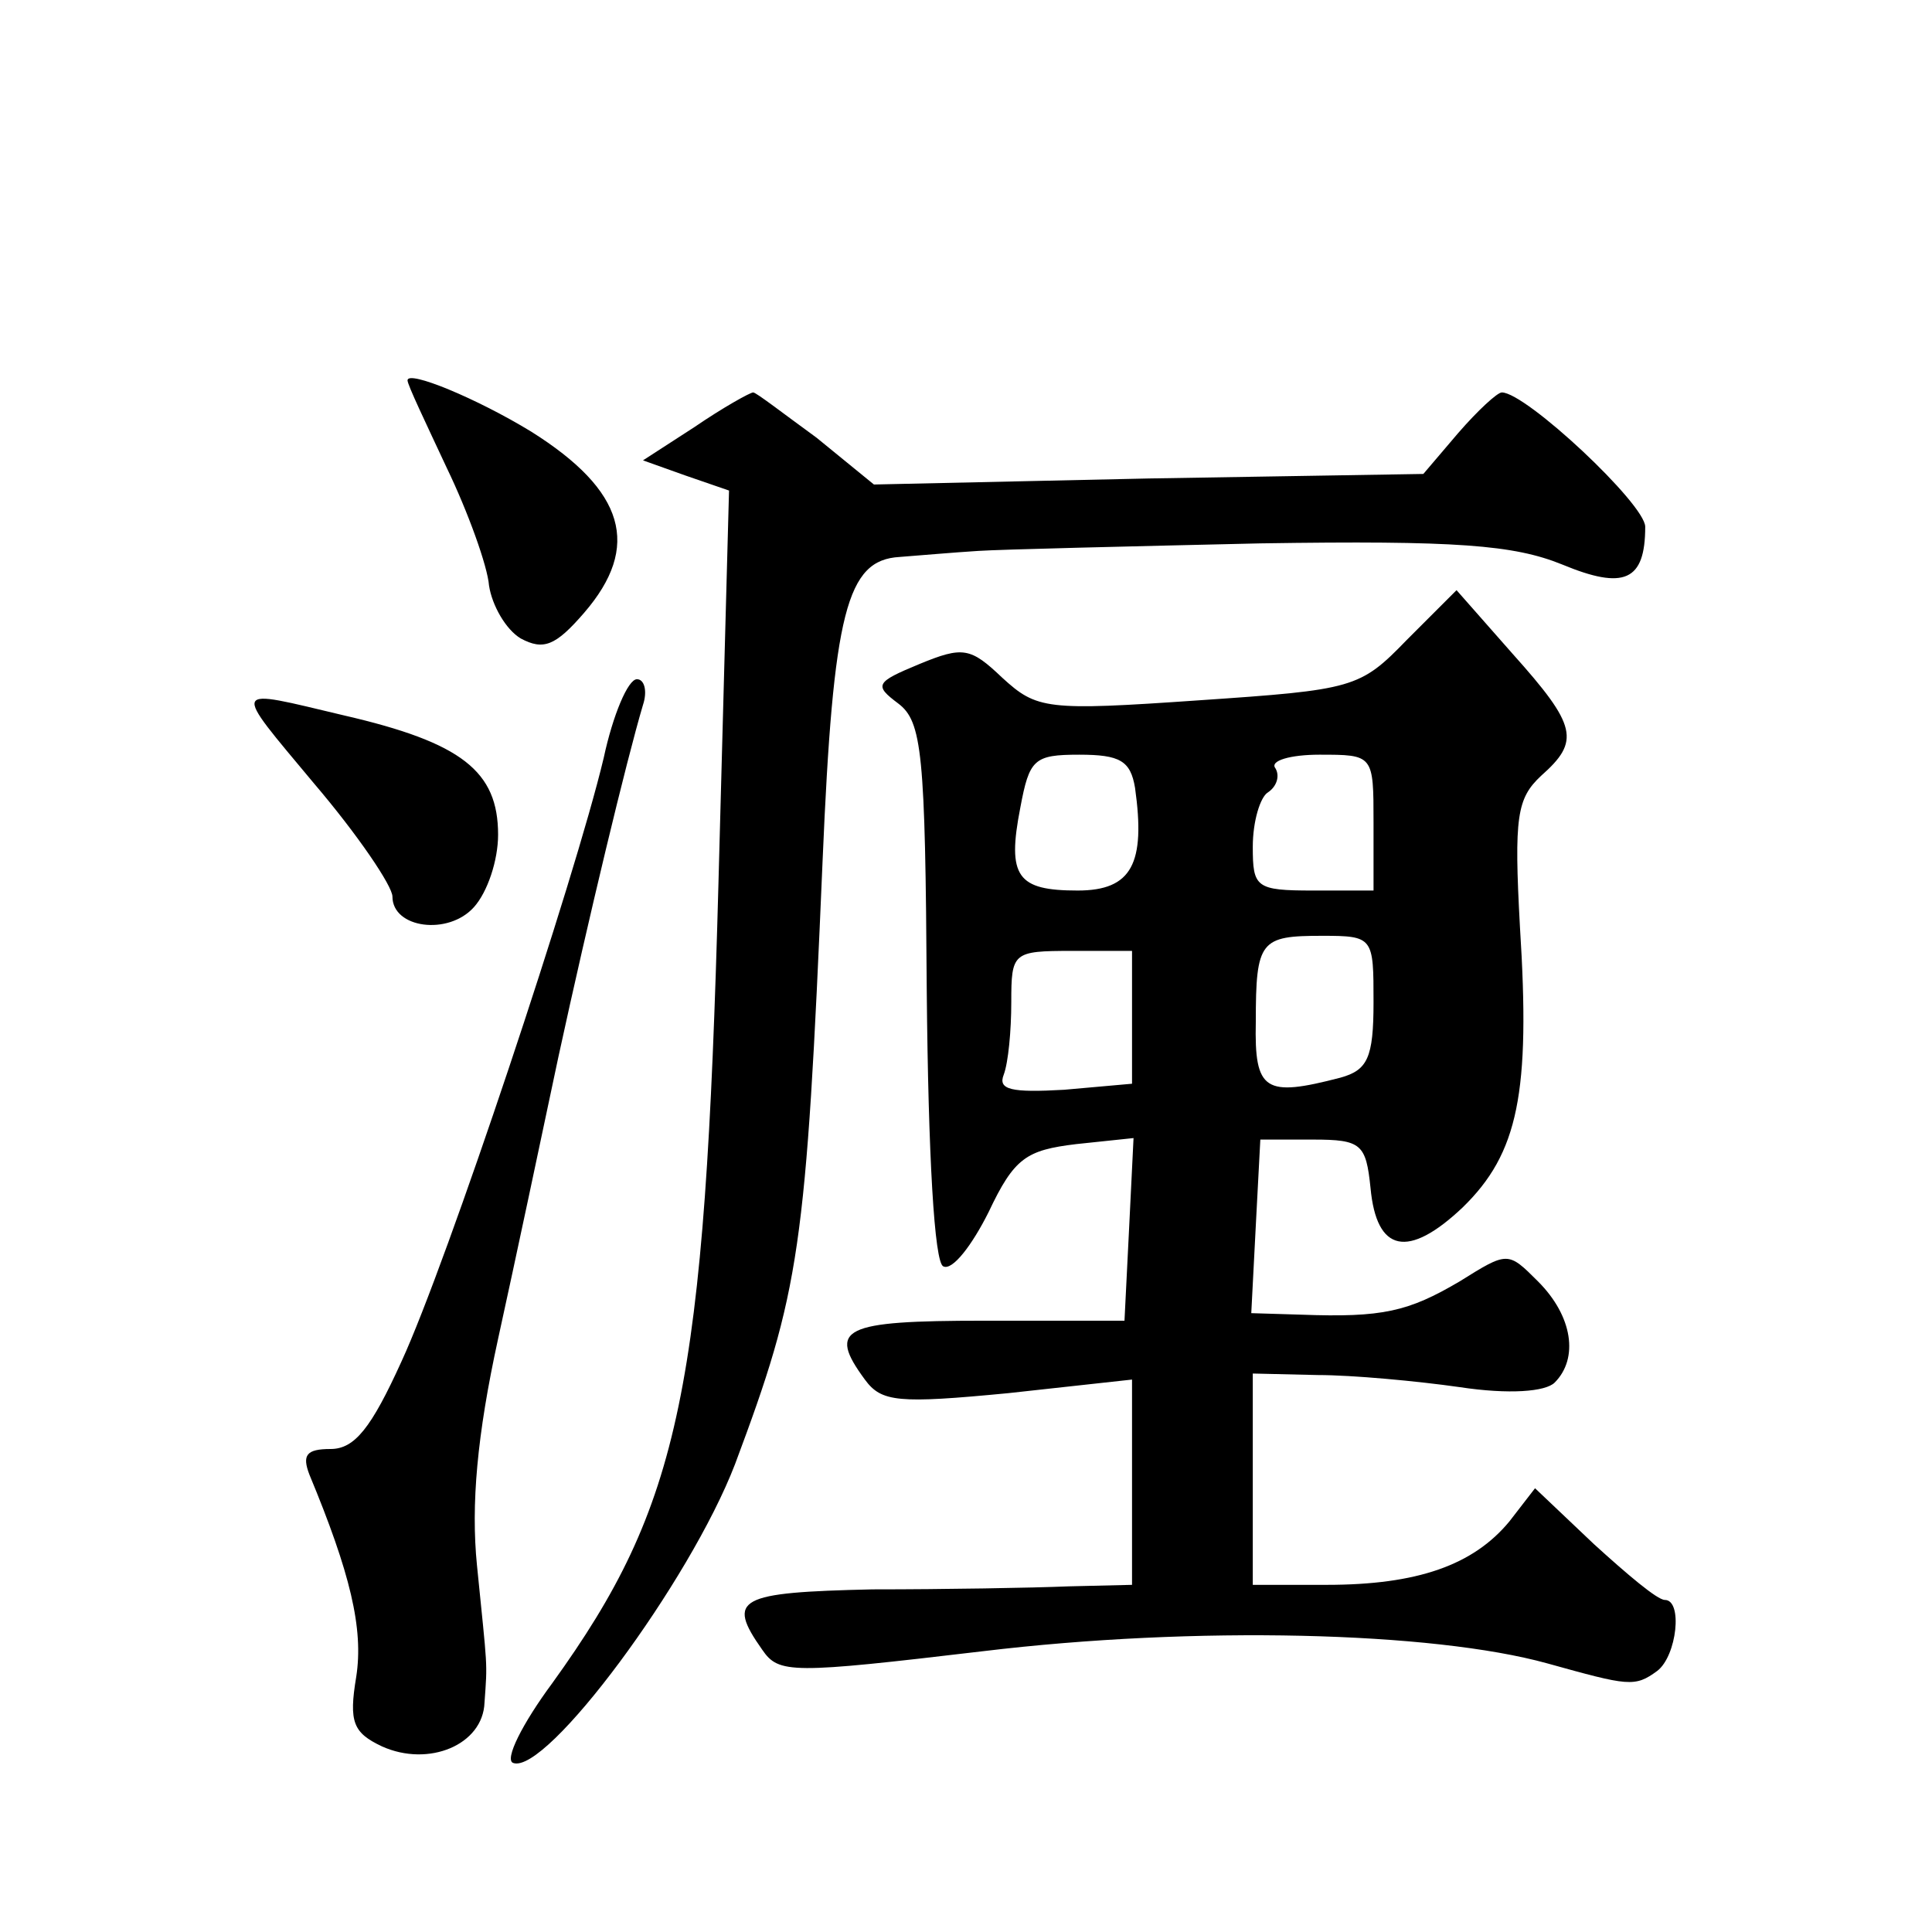<?xml version="1.0" standalone="no"?>
<!DOCTYPE svg PUBLIC "-//W3C//DTD SVG 20010904//EN"
 "http://www.w3.org/TR/2001/REC-SVG-20010904/DTD/svg10.dtd">
<svg version="1.0" xmlns="http://www.w3.org/2000/svg"
 width="128pt" height="128pt" viewBox="0 0 128 128"
 preserveAspectRatio="xMidYMid meet">
<g transform="translate(0,128) scale(0.1,-0.1)"
fill="#0" stroke="none">
<path d="M270 1028 c0 -3 12 -28 26 -58 14 -29 27 -65 28 -78 2 -13 11 -29 21 -35
15 -8 23 -5 42 17 38 44 27 81 -35 120 -36 22 -82 41 -82 34z M460 997 l-34 -22
28 -10 29 -10 -7 -260 c-9 -336 -25 -412 -110 -530 -20 -27 -32 -51 -26 -53 22
-8 117 120 147 198 43 115 47 141 58 400 7 165 16 199 51 201 13 1 36 3 52 4 15
1 99 3 187 5 130 2 168 -1 200 -14 41 -17 55 -11 55 25 0 15 -79 89 -95 89 -3 0
-16 -12 -29 -27 l-23 -27 -182 -3 -182 -4 -38 31 c-22 16 -40 30 -42 30 -2 0 -20
-10 -39 -23z M932 856 c-31 -32 -35 -33 -138 -40 -101 -7 -107 -6 -130 15 -21 20
-26 21 -55 9 -29 -12 -30 -14 -14 -26 16 -12 18 -33 19 -191 1 -108 5 -180 11 -182
6 -3 19 14 30 36 17 36 25 41 58 45 l38 4 -3 -61 -3 -60 -93 0 c-94 0 -104 -5 -79
-39 11 -15 22 -16 95 -9 l82 9 0 -68 0 -68 -42 -1 c-24 -1 -82 -2 -130 -2 -89 -2
-97 -6 -73 -40 11 -16 19 -16 146 -1 141 17 298 13 374 -8 54 -15 58 -16 73 -5
13 10 17 47 5 47 -5 0 -25 17 -47 37 l-39 37 -17 -22 c-24 -29 -61 -42 -121 -42
l-49 0 0 70 0 70 43 -1 c23 0 66 -4 94 -8 33 -5 57 -3 63 3 16 16 12 44 -11 67
-20 20 -20 20 -52 0 -34 -20 -51 -24 -105 -22 l-33 1 3 58 3 57 35 0 c32 0 35 -3
38 -32 4 -43 25 -47 61 -13 37 36 45 76 38 186 -4 73 -2 85 14 100 26 23 24 33
-19 81 l-37 42 -33 -33z m-180 -98 c7 -50 -2 -68 -38 -68 -40 0 -47 9 -38 55 6
32 9 35 39 35 27 0 34 -4 37 -22z m158 -23 l0 -45 -40 0 c-38 0 -40 2 -40 29 0
17 5 33 10 36 6 4 8 11 5 16 -4 5 10 9 29 9 36 0 36 0 36 -45z m0 -119 c0 -37 -4
-45 -22 -50 -50 -13 -57 -9 -56 37 0 54 3 57 44 57 34 0 34 -1 34 -44z m-160 -10
l0 -44 -45 -4 c-35 -2 -44 0 -40 10 3 8 5 29 5 48 0 33 1 34 40 34 l40 0 0 -44z
M400 778 c-19 -80 -104 -335 -134 -400 -20 -44 -31 -58 -47 -58 -16 0 -19 -4 -14
-17 27 -65 36 -102 31 -134 -5 -30 -2 -37 17 -46 31 -14 67 1 68 29 2 28 2 21 -5
91 -4 40 0 86 14 150 11 50 29 135 40 187 20 92 45 196 56 233 3 9 1 17 -4 17 -6
0 -16 -24 -22 -52z M208 761 c29 -34 52 -68 52 -75 0 -21 37 -26 54 -7 9 10 16
31 16 48 0 42 -24 61 -102 79 -76 18 -75 21 -20 -45z"/>
</g>
</svg>
